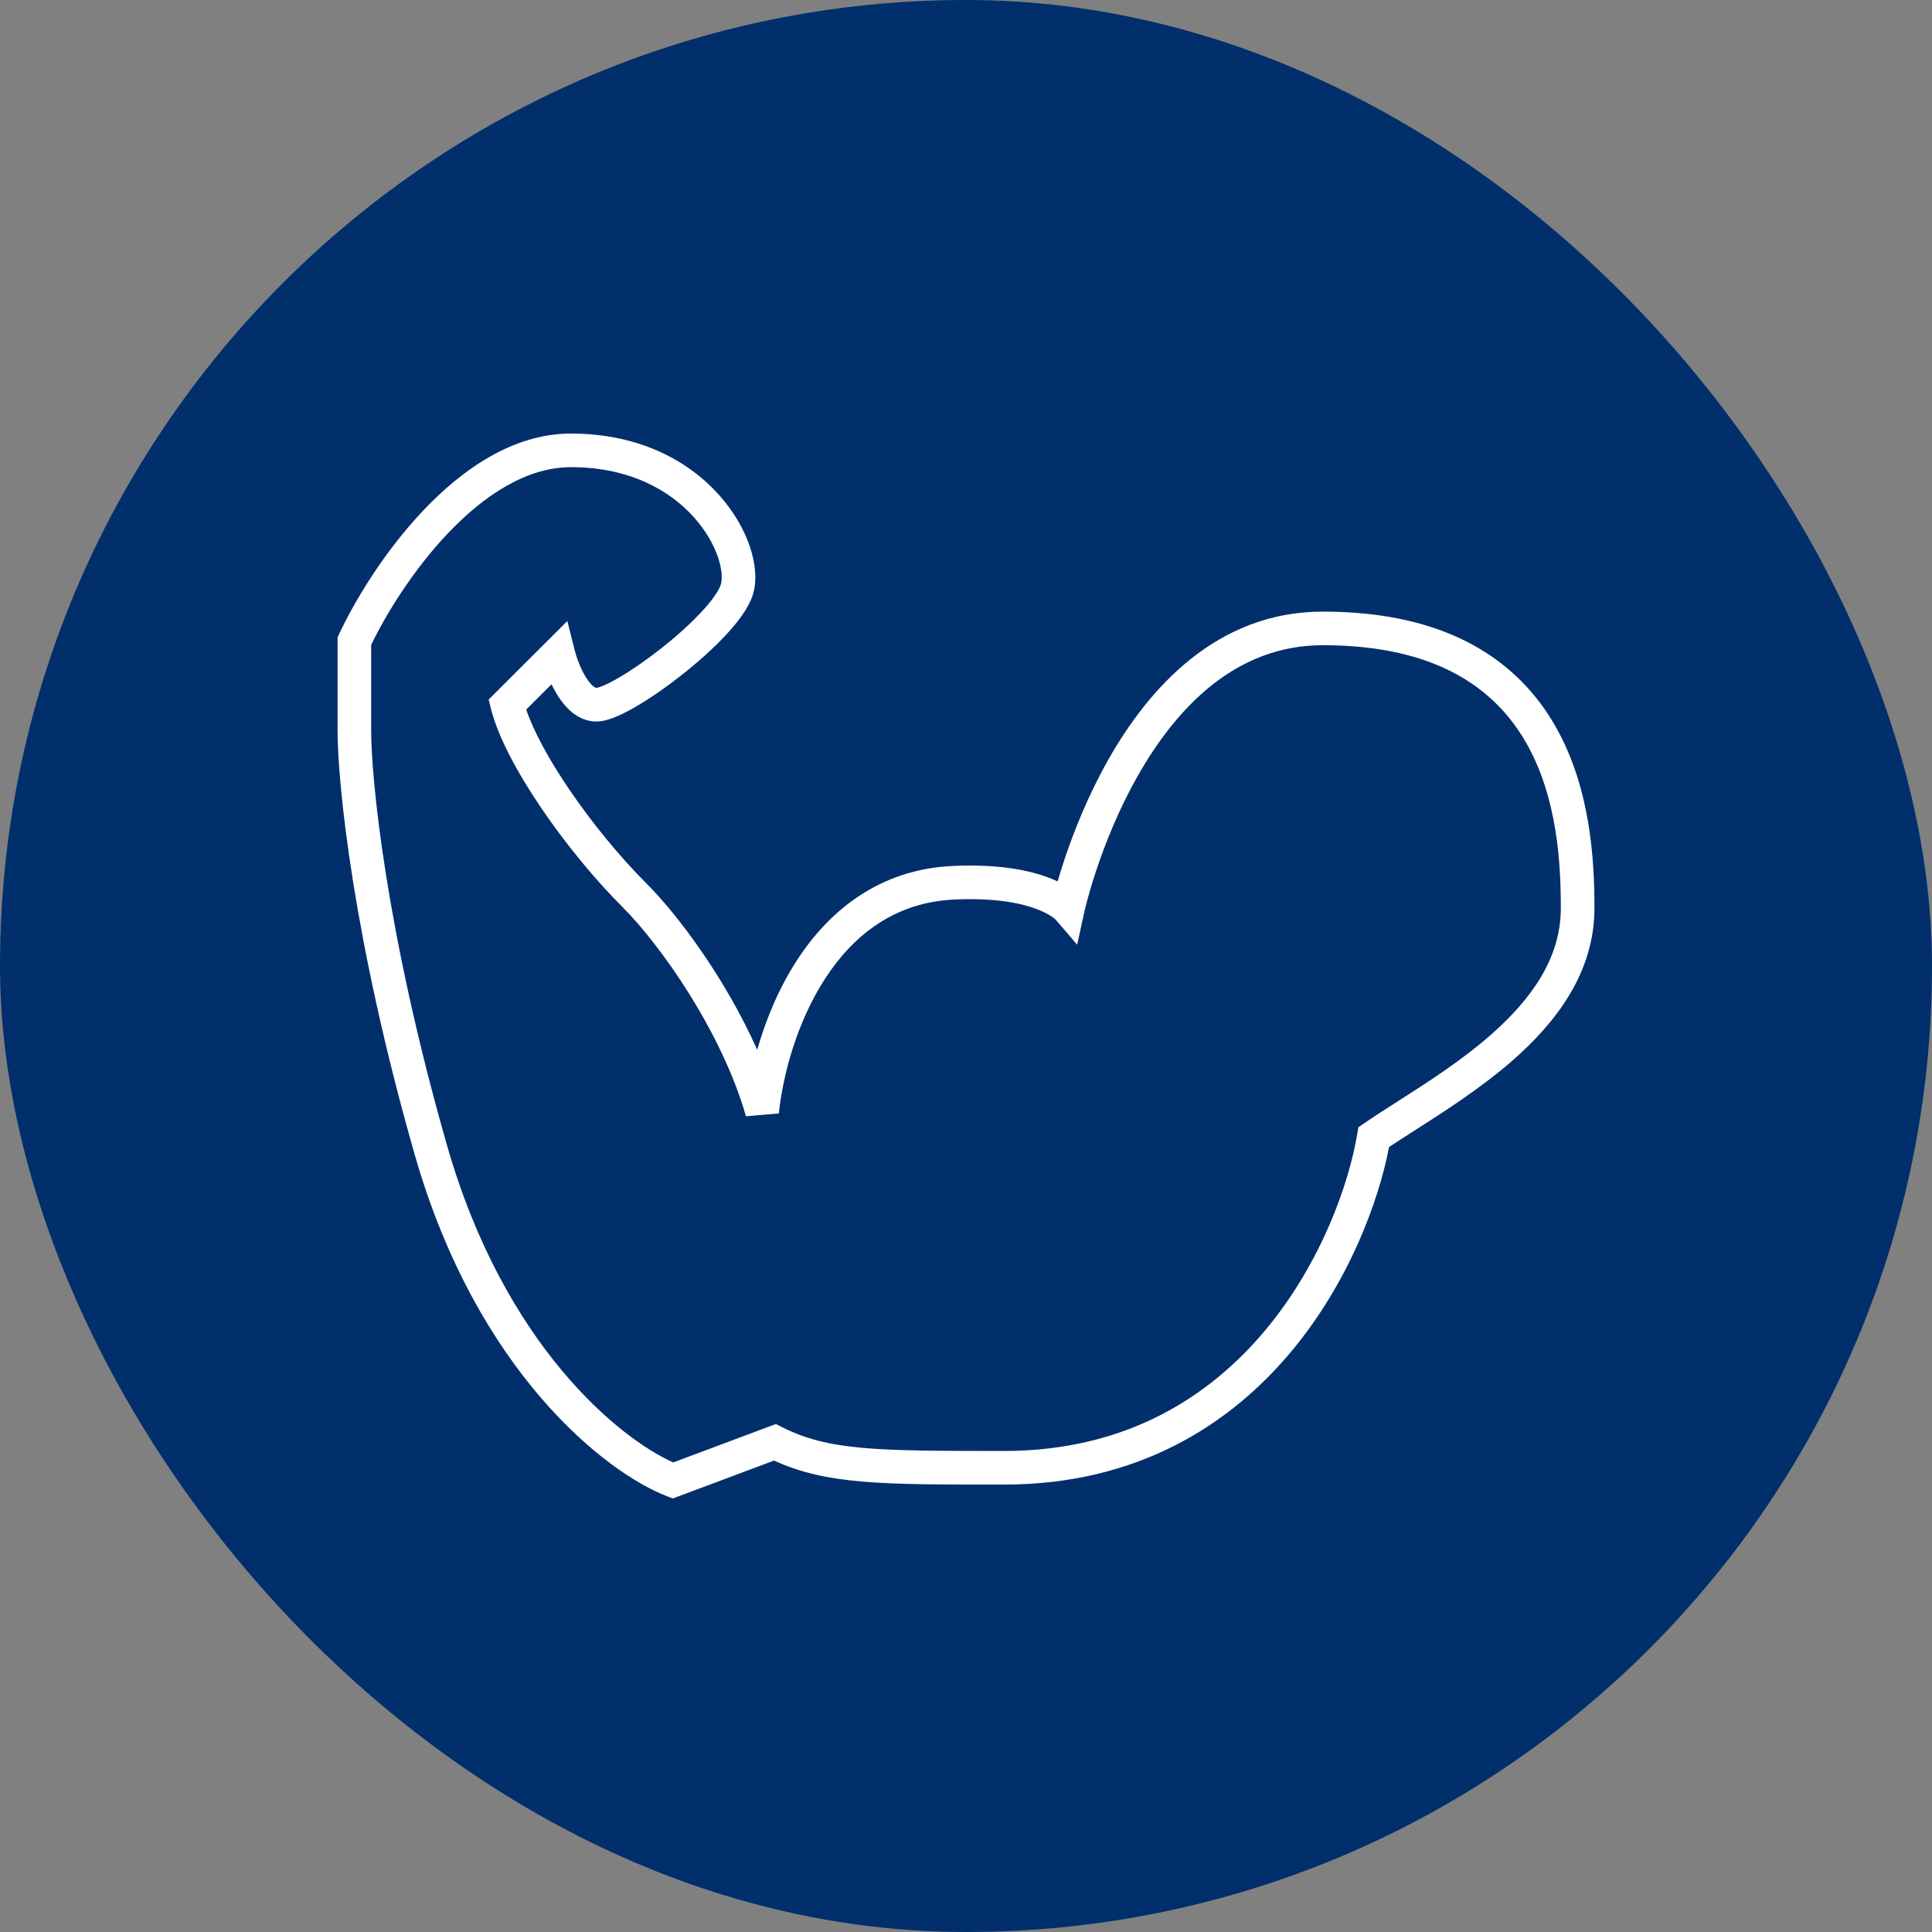 <svg width="115" height="115" viewBox="0 0 115 115" fill="none" xmlns="http://www.w3.org/2000/svg">
<rect x="0" y="0" width="115" height="115" fill="#808080" stroke="none"/>
<rect width="115" height="115" rx="57.5" fill="#002F6C"/>
<path fill-rule="evenodd" clip-rule="evenodd" d="M25.203 30.377C27.511 27.942 30.54 25.807 33.987 25.807C38.068 25.807 40.992 27.445 42.79 29.451C43.683 30.446 44.3 31.534 44.642 32.558C44.974 33.554 45.08 34.598 44.796 35.45C44.533 36.238 43.879 37.081 43.166 37.841C42.424 38.631 41.508 39.445 40.579 40.177C39.65 40.909 38.686 41.576 37.843 42.066C37.422 42.311 37.016 42.52 36.647 42.672C36.306 42.812 35.896 42.947 35.504 42.947C34.324 42.947 33.559 41.998 33.153 41.333C33.034 41.138 32.925 40.935 32.828 40.732L31.322 42.234C31.757 43.523 32.67 45.202 33.873 46.975C35.234 48.98 36.901 51.012 38.486 52.594C40.36 54.465 43.192 58.263 45.072 62.491C45.575 60.724 46.341 58.847 47.44 57.155C49.356 54.207 52.335 51.752 56.694 51.546C59.464 51.415 61.315 51.807 62.511 52.277C62.67 52.34 62.818 52.403 62.953 52.467C63.064 52.086 63.202 51.639 63.368 51.14C63.903 49.539 64.742 47.394 65.959 45.24C68.365 40.979 72.419 36.405 78.738 36.405C82.472 36.405 85.394 37.141 87.667 38.384C89.946 39.631 91.519 41.357 92.596 43.25C94.726 46.996 94.907 51.393 94.907 54.059C94.907 57.896 92.623 60.861 90.014 63.139C88.148 64.769 85.972 66.16 84.185 67.303C83.641 67.651 83.133 67.976 82.681 68.277C82.071 71.466 80.314 76.304 76.869 80.437C73.241 84.79 67.728 88.367 59.776 88.367L59.455 88.367C52.487 88.367 49.196 88.367 46.075 86.939L40.05 89.193L39.696 89.058C36.076 87.668 28.397 81.693 24.682 68.717C21.023 55.936 20.093 46.605 20.093 43.461V37.939L20.187 37.738C21.108 35.769 22.871 32.835 25.203 30.377ZM64.545 54.273L64.117 56.231L62.825 54.728C62.822 54.726 62.819 54.723 62.815 54.719C62.792 54.698 62.744 54.656 62.665 54.599C62.508 54.487 62.225 54.313 61.78 54.138C60.89 53.789 59.328 53.424 56.789 53.544C53.245 53.711 50.788 55.672 49.117 58.245C47.431 60.841 46.599 63.992 46.359 66.276L44.403 66.446C42.942 61.344 39.255 56.188 37.073 54.01C35.391 52.331 33.644 50.199 32.218 48.098C30.809 46.021 29.648 43.879 29.224 42.19L29.087 41.639L33.77 36.965L34.199 38.676C34.308 39.113 34.541 39.769 34.859 40.29C35.223 40.886 35.47 40.947 35.504 40.947C35.502 40.947 35.503 40.947 35.507 40.946C35.53 40.941 35.647 40.921 35.886 40.822C36.143 40.717 36.465 40.554 36.839 40.337C37.583 39.904 38.469 39.294 39.341 38.606C40.214 37.919 41.051 37.172 41.708 36.472C42.393 35.742 42.782 35.165 42.899 34.817C42.993 34.534 43.004 33.969 42.745 33.191C42.494 32.441 42.021 31.589 41.301 30.786C39.876 29.196 37.49 27.807 33.987 27.807C31.366 27.807 28.833 29.456 26.654 31.753C24.575 33.944 22.966 36.574 22.093 38.387V43.461C22.093 46.372 22.983 55.513 26.605 68.167C30.042 80.172 36.934 85.652 40.074 87.049L46.18 84.764L46.569 84.958C49.343 86.343 52.095 86.367 59.776 86.367C67.041 86.367 72.021 83.13 75.333 79.157C78.671 75.152 80.303 70.404 80.785 67.52L80.855 67.101L81.206 66.86C81.831 66.431 82.522 65.989 83.249 65.525C84.997 64.407 86.952 63.158 88.698 61.633C91.146 59.495 92.907 57.035 92.907 54.059C92.907 51.426 92.709 47.495 90.857 44.239C89.943 42.631 88.624 41.188 86.708 40.139C84.786 39.088 82.209 38.405 78.738 38.405C73.528 38.405 69.996 42.158 67.7 46.224C66.565 48.233 65.773 50.252 65.265 51.773C65.012 52.532 64.83 53.163 64.713 53.602C64.654 53.821 64.611 53.992 64.584 54.107C64.57 54.164 64.56 54.207 64.553 54.235L64.546 54.265L64.545 54.272L64.545 54.273Z" fill="white"/>
</svg>
